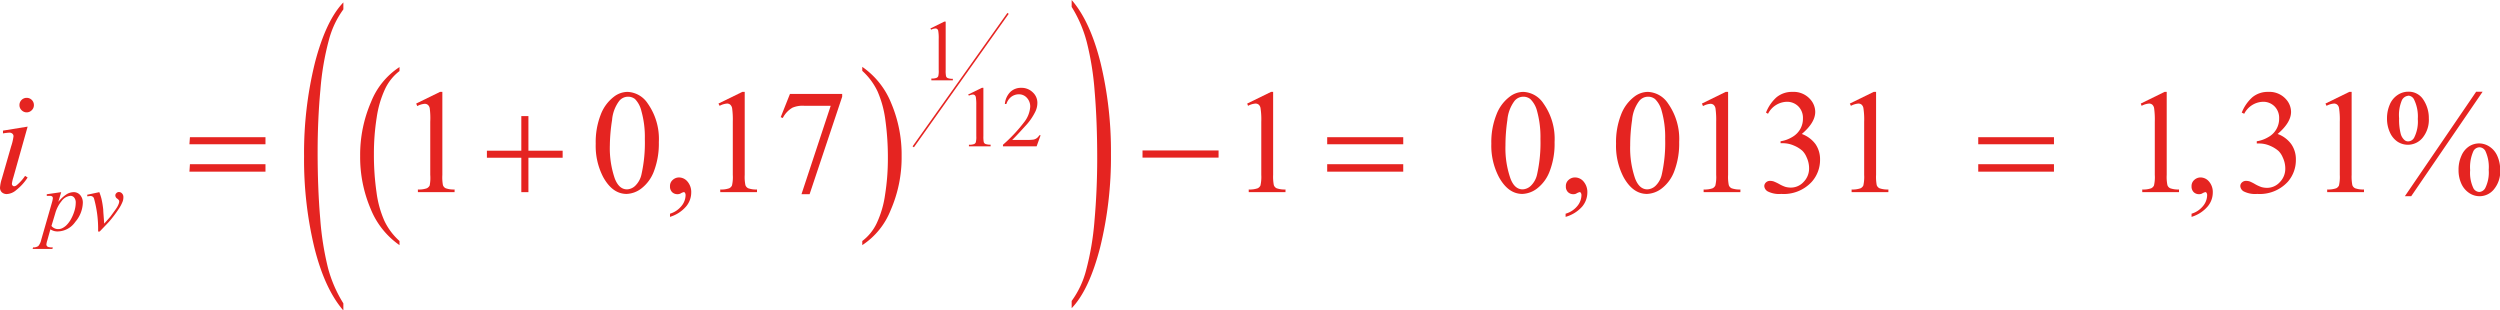 <svg xmlns="http://www.w3.org/2000/svg" xmlns:xlink="http://www.w3.org/1999/xlink" viewBox="0 0 394.48 48.99"><defs><style>.cls-1{fill:none;}.cls-2{clip-path:url(#clip-path);}.cls-3{clip-path:url(#clip-path-2);}.cls-4{fill:#e52421;}</style><clipPath id="clip-path" transform="translate(-4.11 -4.91)"><rect class="cls-1" width="402.5" height="58.33"/></clipPath><clipPath id="clip-path-2" transform="translate(-4.11 -4.91)"><polygon class="cls-1" points="0.31 58.64 402.52 58.64 402.52 0.12 0.31 0.12 0.31 58.64 0.31 58.64"/></clipPath></defs><title>p8f2</title><g id="Capa_2" data-name="Capa 2"><g id="Capa_1-2" data-name="Capa 1"><g class="cls-3"><path class="cls-4" d="M67.15,42.94v.65a12.76,12.76,0,0,1-4.57-5.76,20.78,20.78,0,0,1-1.64-8.31A20.93,20.93,0,0,1,62.66,21a11.72,11.72,0,0,1,4.49-5.51v.63a7.72,7.72,0,0,0-2.27,2.81,16.1,16.1,0,0,0-1.33,4.52,36.41,36.41,0,0,0-.44,5.71,41.34,41.34,0,0,0,.41,6.08,16.29,16.29,0,0,0,1.24,4.51A10.09,10.09,0,0,0,67.15,42.94Z" transform="translate(-4.11 -4.91)"/><path class="cls-4" d="M140.17,16.09v-.63a12.72,12.72,0,0,1,4.57,5.74,20.78,20.78,0,0,1,1.64,8.31,20.78,20.78,0,0,1-1.73,8.56,11.73,11.73,0,0,1-4.48,5.52v-.65a7.56,7.56,0,0,0,2.28-2.81,15.71,15.71,0,0,0,1.32-4.51,36.35,36.35,0,0,0,.44-5.72,42.92,42.92,0,0,0-.4-6.07,16.47,16.47,0,0,0-1.24-4.52A10.39,10.39,0,0,0,140.17,16.09Z" transform="translate(-4.11 -4.91)"/><polygon class="cls-4" points="144.21 23.24 144 23.1 144.07 22.99 158.96 2.04 159.17 2.19 159.09 2.29 144.21 23.24"/><path class="cls-4" d="M58.29,52.78V53.9Q55.35,50.51,53.72,44A59.29,59.29,0,0,1,52.09,29.6,59.45,59.45,0,0,1,53.8,14.82q1.73-6.66,4.49-9.53v1.1A14.33,14.33,0,0,0,56,11.24a43.07,43.07,0,0,0-1.33,7.81q-.44,4.72-.44,9.87c0,3.87.14,7.38.41,10.51a46.26,46.26,0,0,0,1.23,7.78A20.43,20.43,0,0,0,58.29,52.78Z" transform="translate(-4.11 -4.91)"/><path class="cls-4" d="M173.21,6V4.91q2.92,3.36,4.56,9.92a59.36,59.36,0,0,1,1.64,14.36A59.57,59.57,0,0,1,177.69,44q-1.73,6.68-4.48,9.54V52.4a14.33,14.33,0,0,0,2.28-4.85,43.19,43.19,0,0,0,1.32-7.8c.28-3.15.43-6.44.43-9.88q0-5.79-.4-10.5a45.26,45.26,0,0,0-1.24-7.8A20.05,20.05,0,0,0,173.21,6Z" transform="translate(-4.11 -4.91)"/><path class="cls-4" d="M150.92,9.4l2.19-1.08h.22V16a4.21,4.21,0,0,0,.06.94.49.49,0,0,0,.26.29,2,2,0,0,0,.81.11v.25h-3.39V17.3a2,2,0,0,0,.83-.11.55.55,0,0,0,.26-.26,3.45,3.45,0,0,0,.07-1V11.08a6.59,6.59,0,0,0-.07-1.27A.47.47,0,0,0,152,9.5a.43.43,0,0,0-.29-.1,1.68,1.68,0,0,0-.68.2Z" transform="translate(-4.11 -4.91)"/><path class="cls-4" d="M156.87,19.83l2.19-1.07h.22v7.63a4.26,4.26,0,0,0,.06.95.51.51,0,0,0,.27.29,2.41,2.41,0,0,0,.81.11V28H157v-.25a2.16,2.16,0,0,0,.82-.11.51.51,0,0,0,.26-.26,3.37,3.37,0,0,0,.08-1V21.51a7.35,7.35,0,0,0-.07-1.26.55.55,0,0,0-.17-.32.49.49,0,0,0-.3-.1A1.73,1.73,0,0,0,157,20Z" transform="translate(-4.11 -4.91)"/><path class="cls-4" d="M168.31,26.25,167.68,28h-5.31v-.25a24.09,24.09,0,0,0,3.3-3.51,4.4,4.4,0,0,0,1-2.48,2,2,0,0,0-.53-1.42,1.66,1.66,0,0,0-1.25-.55,2,2,0,0,0-1.2.39,2.29,2.29,0,0,0-.78,1.14h-.24a3.09,3.09,0,0,1,.85-1.89,2.39,2.39,0,0,1,1.72-.66,2.5,2.5,0,0,1,1.83.71,2.22,2.22,0,0,1,.73,1.66,3.16,3.16,0,0,1-.32,1.38,9.12,9.12,0,0,1-1.59,2.28q-1.65,1.82-2.07,2.19h2.35a7.35,7.35,0,0,0,1-.05,1.34,1.34,0,0,0,.52-.22,1.42,1.42,0,0,0,.41-.46Z" transform="translate(-4.11 -4.91)"/><path class="cls-4" d="M69.78,21.25l3.76-1.84h.37V32.5A7,7,0,0,0,74,34.12a.85.85,0,0,0,.45.5,3.83,3.83,0,0,0,1.39.19v.42H70.05v-.42a3.76,3.76,0,0,0,1.41-.19,1,1,0,0,0,.45-.44A6.41,6.41,0,0,0,72,32.5V24.13A12.11,12.11,0,0,0,71.92,22a.94.94,0,0,0-.29-.54.8.8,0,0,0-.51-.17,3,3,0,0,0-1.17.36Z" transform="translate(-4.11 -4.91)"/><path class="cls-4" d="M98.11,27.57A11.85,11.85,0,0,1,98.9,23,6.4,6.4,0,0,1,101,20.16a3.56,3.56,0,0,1,2.12-.75,4,4,0,0,1,3.19,1.82,9.68,9.68,0,0,1,1.76,6.1,12.24,12.24,0,0,1-.77,4.59,6.11,6.11,0,0,1-2,2.74,4.07,4.07,0,0,1-2.31.85c-1.48,0-2.7-.87-3.68-2.62A10.65,10.65,0,0,1,98.11,27.57Zm2.23.29a14.69,14.69,0,0,0,.78,5.22c.44,1.14,1.08,1.71,1.94,1.71a2,2,0,0,0,1.28-.56,3.56,3.56,0,0,0,1-1.85,22.75,22.75,0,0,0,.52-5.55,15,15,0,0,0-.55-4.42,4,4,0,0,0-1-1.87,1.76,1.76,0,0,0-1.13-.37,1.79,1.79,0,0,0-1.38.69,5.78,5.78,0,0,0-1.11,3A27.37,27.37,0,0,0,100.34,27.86Z" transform="translate(-4.11 -4.91)"/><path class="cls-4" d="M109.83,39.13v-.5a3.7,3.7,0,0,0,1.81-1.21,2.74,2.74,0,0,0,.65-1.73.65.65,0,0,0-.11-.37.22.22,0,0,0-.16-.1,1.75,1.75,0,0,0-.54.23,1,1,0,0,1-.44.1,1.18,1.18,0,0,1-.88-.33,1.22,1.22,0,0,1-.33-.91,1.26,1.26,0,0,1,.42-1,1.47,1.47,0,0,1,1-.4,1.76,1.76,0,0,1,1.34.65,2.54,2.54,0,0,1,.59,1.75,3.41,3.41,0,0,1-.82,2.19A5.4,5.4,0,0,1,109.83,39.13Z" transform="translate(-4.11 -4.91)"/><path class="cls-4" d="M117.48,21.25l3.76-1.84h.38V32.5a6.44,6.44,0,0,0,.11,1.62.85.85,0,0,0,.45.5,3.76,3.76,0,0,0,1.38.19v.42h-5.8v-.42a3.76,3.76,0,0,0,1.41-.19.94.94,0,0,0,.44-.44,5.8,5.8,0,0,0,.13-1.68V24.13a13.2,13.2,0,0,0-.11-2.17,1,1,0,0,0-.3-.54.78.78,0,0,0-.5-.17,3,3,0,0,0-1.17.36Z" transform="translate(-4.11 -4.91)"/><path class="cls-4" d="M128.76,19.73H137v.44l-5.14,15.38h-1.28l4.61-13.95H131a4.11,4.11,0,0,0-1.84.3,3.9,3.9,0,0,0-1.53,1.63l-.33-.13Z" transform="translate(-4.11 -4.91)"/><path class="cls-4" d="M200.91,21.25l3.76-1.84H205V32.5a7,7,0,0,0,.11,1.62.85.85,0,0,0,.45.5,3.83,3.83,0,0,0,1.39.19v.42h-5.8v-.42a3.84,3.84,0,0,0,1.41-.19.94.94,0,0,0,.44-.44,6.21,6.21,0,0,0,.13-1.68V24.13a11.77,11.77,0,0,0-.12-2.17.94.94,0,0,0-.29-.54.8.8,0,0,0-.5-.17,3,3,0,0,0-1.18.36Z" transform="translate(-4.11 -4.91)"/><path class="cls-4" d="M239.43,27.57a11.66,11.66,0,0,1,.8-4.56,6.32,6.32,0,0,1,2.11-2.85,3.56,3.56,0,0,1,2.12-.75,4,4,0,0,1,3.19,1.82,9.62,9.62,0,0,1,1.76,6.1,12,12,0,0,1-.77,4.59,6.11,6.11,0,0,1-2,2.74,4.07,4.07,0,0,1-2.31.85c-1.48,0-2.7-.87-3.68-2.62A10.65,10.65,0,0,1,239.43,27.57Zm2.23.29a14.45,14.45,0,0,0,.79,5.22c.43,1.14,1.07,1.71,1.93,1.71a2,2,0,0,0,1.28-.56,3.56,3.56,0,0,0,1-1.85,22.75,22.75,0,0,0,.52-5.55,15.36,15.36,0,0,0-.54-4.42,4,4,0,0,0-1.06-1.87,1.75,1.75,0,0,0-1.13-.37,1.79,1.79,0,0,0-1.38.69,5.87,5.87,0,0,0-1.11,3A27.37,27.37,0,0,0,241.66,27.86Z" transform="translate(-4.11 -4.91)"/><path class="cls-4" d="M251.15,39.13v-.5A3.7,3.7,0,0,0,253,37.42a2.74,2.74,0,0,0,.65-1.73.65.65,0,0,0-.11-.37.22.22,0,0,0-.16-.1,1.75,1.75,0,0,0-.54.23.94.94,0,0,1-.43.1,1.19,1.19,0,0,1-.89-.33,1.22,1.22,0,0,1-.33-.91,1.26,1.26,0,0,1,.42-1,1.48,1.48,0,0,1,1.05-.4,1.76,1.76,0,0,1,1.33.65,2.54,2.54,0,0,1,.59,1.75,3.46,3.46,0,0,1-.81,2.19A5.49,5.49,0,0,1,251.15,39.13Z" transform="translate(-4.11 -4.91)"/><path class="cls-4" d="M259.11,27.57A11.85,11.85,0,0,1,259.9,23,6.4,6.4,0,0,1,262,20.16a3.56,3.56,0,0,1,2.12-.75,4,4,0,0,1,3.19,1.82,9.68,9.68,0,0,1,1.76,6.1,12.24,12.24,0,0,1-.77,4.59,6.11,6.11,0,0,1-2,2.74,4.07,4.07,0,0,1-2.31.85c-1.48,0-2.7-.87-3.68-2.62A10.65,10.65,0,0,1,259.11,27.57Zm2.23.29a14.69,14.69,0,0,0,.78,5.22c.44,1.14,1.08,1.71,1.94,1.71a2,2,0,0,0,1.28-.56,3.56,3.56,0,0,0,1-1.85,22.75,22.75,0,0,0,.52-5.55,15,15,0,0,0-.55-4.42,4,4,0,0,0-1.05-1.87,1.76,1.76,0,0,0-1.13-.37,1.79,1.79,0,0,0-1.38.69,5.78,5.78,0,0,0-1.11,3A27.37,27.37,0,0,0,261.34,27.86Z" transform="translate(-4.11 -4.91)"/><path class="cls-4" d="M272.66,21.25l3.75-1.84h.38V32.5a6.44,6.44,0,0,0,.11,1.62.85.85,0,0,0,.45.5,3.76,3.76,0,0,0,1.38.19v.42h-5.8v-.42a3.76,3.76,0,0,0,1.41-.19.94.94,0,0,0,.44-.44,5.8,5.8,0,0,0,.13-1.68V24.13A13.2,13.2,0,0,0,274.8,22a1,1,0,0,0-.29-.54.8.8,0,0,0-.51-.17,3,3,0,0,0-1.17.36Z" transform="translate(-4.11 -4.91)"/><path class="cls-4" d="M282.77,22.68a6.36,6.36,0,0,1,1.66-2.42,3.81,3.81,0,0,1,2.51-.85,3.49,3.49,0,0,1,2.85,1.21,3,3,0,0,1,.75,1.94c0,1.12-.7,2.29-2.12,3.49a4.69,4.69,0,0,1,2.16,1.6,4.21,4.21,0,0,1,.72,2.45A5.18,5.18,0,0,1,290,33.59a6,6,0,0,1-4.82,1.92,4,4,0,0,1-2.12-.39,1.05,1.05,0,0,1-.56-.84.8.8,0,0,1,.26-.58.91.91,0,0,1,.65-.25,2,2,0,0,1,.58.09,7.55,7.55,0,0,1,.88.42,5.58,5.58,0,0,0,.94.43,3.26,3.26,0,0,0,.9.12,2.71,2.71,0,0,0,2-.9,3,3,0,0,0,.86-2.14,4.07,4.07,0,0,0-.4-1.76,3.14,3.14,0,0,0-.65-1,4.75,4.75,0,0,0-1.34-.83,4.29,4.29,0,0,0-1.74-.37h-.37V27.2a5,5,0,0,0,1.81-.65,3.4,3.4,0,0,0,1.31-1.3,3.31,3.31,0,0,0,.41-1.65,2.57,2.57,0,0,0-.73-1.91,2.51,2.51,0,0,0-1.83-.72,3.44,3.44,0,0,0-2.95,1.89Z" transform="translate(-4.11 -4.91)"/><path class="cls-4" d="M296,21.25l3.76-1.84h.38V32.5a7.24,7.24,0,0,0,.1,1.62.88.88,0,0,0,.45.5,3.83,3.83,0,0,0,1.39.19v.42h-5.8v-.42a3.84,3.84,0,0,0,1.41-.19.94.94,0,0,0,.44-.44,6.21,6.21,0,0,0,.13-1.68V24.13a11.77,11.77,0,0,0-.12-2.17.94.94,0,0,0-.29-.54.8.8,0,0,0-.5-.17,3,3,0,0,0-1.18.36Z" transform="translate(-4.11 -4.91)"/><path class="cls-4" d="M341.91,21.25l3.75-1.84H346V32.5a6.44,6.44,0,0,0,.11,1.62.85.85,0,0,0,.45.5,3.76,3.76,0,0,0,1.38.19v.42h-5.8v-.42a3.76,3.76,0,0,0,1.41-.19.94.94,0,0,0,.44-.44,5.8,5.8,0,0,0,.13-1.68V24.13a13.2,13.2,0,0,0-.11-2.17,1,1,0,0,0-.29-.54.8.8,0,0,0-.51-.17,3,3,0,0,0-1.17.36Z" transform="translate(-4.11 -4.91)"/><path class="cls-4" d="M349.92,39.13v-.5a3.7,3.7,0,0,0,1.81-1.21,2.74,2.74,0,0,0,.65-1.73.65.65,0,0,0-.11-.37.22.22,0,0,0-.16-.1,1.75,1.75,0,0,0-.54.23,1,1,0,0,1-.44.1,1.18,1.18,0,0,1-.88-.33,1.22,1.22,0,0,1-.33-.91,1.26,1.26,0,0,1,.42-1,1.47,1.47,0,0,1,1-.4,1.76,1.76,0,0,1,1.34.65,2.54,2.54,0,0,1,.59,1.75,3.41,3.41,0,0,1-.82,2.19A5.4,5.4,0,0,1,349.92,39.13Z" transform="translate(-4.11 -4.91)"/><path class="cls-4" d="M357.84,22.68a6.38,6.38,0,0,1,1.67-2.42,3.79,3.79,0,0,1,2.51-.85,3.49,3.49,0,0,1,2.85,1.21,3,3,0,0,1,.75,1.94c0,1.12-.71,2.29-2.12,3.49a4.61,4.61,0,0,1,2.15,1.6,4.15,4.15,0,0,1,.73,2.45,5.18,5.18,0,0,1-1.27,3.49,6,6,0,0,1-4.82,1.92,4,4,0,0,1-2.12-.39,1.05,1.05,0,0,1-.56-.84.76.76,0,0,1,.26-.58.91.91,0,0,1,.65-.25,2,2,0,0,1,.58.09A7,7,0,0,1,360,34a5.94,5.94,0,0,0,.95.43,3.26,3.26,0,0,0,.9.12,2.71,2.71,0,0,0,2-.9,3,3,0,0,0,.86-2.14,4.07,4.07,0,0,0-.4-1.76,3.14,3.14,0,0,0-.65-1,4.9,4.9,0,0,0-1.34-.83,4.29,4.29,0,0,0-1.74-.37h-.37V27.2a5,5,0,0,0,1.81-.65,3.29,3.29,0,0,0,1.72-2.95,2.57,2.57,0,0,0-.73-1.91,2.51,2.51,0,0,0-1.83-.72,3.44,3.44,0,0,0-2.95,1.89Z" transform="translate(-4.11 -4.91)"/><path class="cls-4" d="M371.05,21.25l3.76-1.84h.37V32.5a7,7,0,0,0,.11,1.62.85.85,0,0,0,.45.5,3.83,3.83,0,0,0,1.39.19v.42h-5.81v-.42a3.87,3.87,0,0,0,1.42-.19.94.94,0,0,0,.44-.44,6.21,6.21,0,0,0,.13-1.68V24.13a11.77,11.77,0,0,0-.12-2.17.94.94,0,0,0-.29-.54.8.8,0,0,0-.5-.17,3,3,0,0,0-1.18.36Z" transform="translate(-4.11 -4.91)"/><path class="cls-4" d="M384.12,19.38a2.72,2.72,0,0,1,2.39,1.28,5.23,5.23,0,0,1,.85,2.94,4.48,4.48,0,0,1-1,3.07,3,3,0,0,1-3.95.59,3.45,3.45,0,0,1-1.2-1.48,5.18,5.18,0,0,1-.45-2.18,5.44,5.44,0,0,1,.45-2.22,3.35,3.35,0,0,1,1.25-1.5A3,3,0,0,1,384.12,19.38Zm0,.64a1.26,1.26,0,0,0-1,.68,6,6,0,0,0-.45,2.88,8.88,8.88,0,0,0,.25,2.43,2,2,0,0,0,.6,1,.87.87,0,0,0,.59.21,1.11,1.11,0,0,0,.94-.6,5.64,5.64,0,0,0,.57-2.94,6.08,6.08,0,0,0-.56-3A1.07,1.07,0,0,0,384.09,20Zm11.73-.64L384.58,35.87h-1l11.25-16.49Zm-.52,8.16a3,3,0,0,1,1.61.51,3.36,3.36,0,0,1,1.24,1.5,5.31,5.31,0,0,1,.44,2.16,4.42,4.42,0,0,1-1,3.09,2.91,2.91,0,0,1-3.9.56,3.45,3.45,0,0,1-1.23-1.47,5.05,5.05,0,0,1-.44-2.18,5.23,5.23,0,0,1,.44-2.19A3.29,3.29,0,0,1,393.72,28,2.92,2.92,0,0,1,395.3,27.54Zm0,.61a1.12,1.12,0,0,0-.94.61,6.22,6.22,0,0,0-.51,3,5.6,5.6,0,0,0,.52,2.86,1.11,1.11,0,0,0,.93.58,1.16,1.16,0,0,0,.94-.63,5.53,5.53,0,0,0,.54-2.86,6,6,0,0,0-.54-3A1.1,1.1,0,0,0,395.31,28.15Z" transform="translate(-4.11 -4.91)"/><path class="cls-4" d="M13.77,35.23l-.46,1.53a5.8,5.8,0,0,1,1.3-1.19,2.17,2.17,0,0,1,1.16-.34,1.32,1.32,0,0,1,1,.47,1.8,1.8,0,0,1,.41,1.22,4.83,4.83,0,0,1-1.19,3,3.45,3.45,0,0,1-2.77,1.51,2,2,0,0,1-.58-.07,2.37,2.37,0,0,1-.58-.26l-.48,1.72a3.18,3.18,0,0,0-.15.66.41.41,0,0,0,.08.25.47.47,0,0,0,.25.16,2.44,2.44,0,0,0,.68.06l-.06.24H9.26l.07-.24a1.38,1.38,0,0,0,.83-.22,2.29,2.29,0,0,0,.46-1l1.68-5.84a3.93,3.93,0,0,0,.15-.69.37.37,0,0,0-.1-.28.49.49,0,0,0-.32-.1,4.85,4.85,0,0,0-.54,0v-.26Zm-1.54,5.33a1.35,1.35,0,0,0,1.1.5,1.47,1.47,0,0,0,.71-.2,2.55,2.55,0,0,0,.7-.57,4.15,4.15,0,0,0,.61-.88,6.44,6.44,0,0,0,.49-1.17,4.46,4.46,0,0,0,.22-1.33,1.23,1.23,0,0,0-.24-.82.75.75,0,0,0-.57-.28,1.94,1.94,0,0,0-1.42.83,5.2,5.2,0,0,0-1,1.93Z" transform="translate(-4.11 -4.91)"/><path class="cls-4" d="M17.86,35.64l1.92-.41a8.52,8.52,0,0,1,.33,1A13.51,13.51,0,0,1,20.4,38c0,.35.08,1.08.15,2.2q.82-.91,1-1.14c.58-.79.92-1.26,1-1.4a3.13,3.13,0,0,0,.3-.62,1.06,1.06,0,0,0,.07-.38c0-.11-.1-.25-.3-.4a.62.62,0,0,1-.31-.5.48.48,0,0,1,.17-.38.54.54,0,0,1,.4-.17.67.67,0,0,1,.49.23.8.8,0,0,1,.21.57,2,2,0,0,1-.1.65,6,6,0,0,1-.65,1.24,18.93,18.93,0,0,1-1.52,2c-.09.1-.58.62-1.47,1.54h-.25a17.86,17.86,0,0,0-.66-5.26.57.57,0,0,0-.55-.34,2.68,2.68,0,0,0-.48.06Z" transform="translate(-4.11 -4.91)"/><path class="cls-4" d="M8.47,24.89l-2.25,8a5.38,5.38,0,0,0-.23,1,.39.39,0,0,0,.11.3.31.31,0,0,0,.25.11.72.72,0,0,0,.41-.18,6.87,6.87,0,0,0,1.31-1.46l.4.26a8.14,8.14,0,0,1-1.82,2,2.42,2.42,0,0,1-1.48.61,1.12,1.12,0,0,1-.77-.28,1,1,0,0,1-.29-.71,5.73,5.73,0,0,1,.28-1.4L5.87,28a8,8,0,0,0,.37-1.58A.52.52,0,0,0,6.06,26a.68.68,0,0,0-.48-.16,8.91,8.91,0,0,0-1,.12v-.44Zm-.15-4.54a1.13,1.13,0,0,1,1.14,1.14,1.09,1.09,0,0,1-.34.81,1.11,1.11,0,0,1-1.6,0,1.09,1.09,0,0,1-.34-.81,1.13,1.13,0,0,1,1.14-1.14Z" transform="translate(-4.11 -4.91)"/><path class="cls-4" d="M34.08,26.56H46v1.11h-12Zm0,4.26H46V32h-12Z" transform="translate(-4.11 -4.91)"/><path class="cls-4" d="M86.37,23.23h1.12v5.46h5.4V29.8h-5.4v5.43H86.37V29.8H80.94V28.69h5.43Z" transform="translate(-4.11 -4.91)"/><path class="cls-4" d="M184.39,28.65h12v1.13h-12Z" transform="translate(-4.11 -4.91)"/><path class="cls-4" d="M213.53,26.56h12v1.11h-12Zm0,4.26h12V32h-12Z" transform="translate(-4.11 -4.91)"/><path class="cls-4" d="M316.26,26.56h11.95v1.11H316.26Zm0,4.26h11.95V32H316.26Z" transform="translate(-4.11 -4.91)"/></g></g></g></svg>